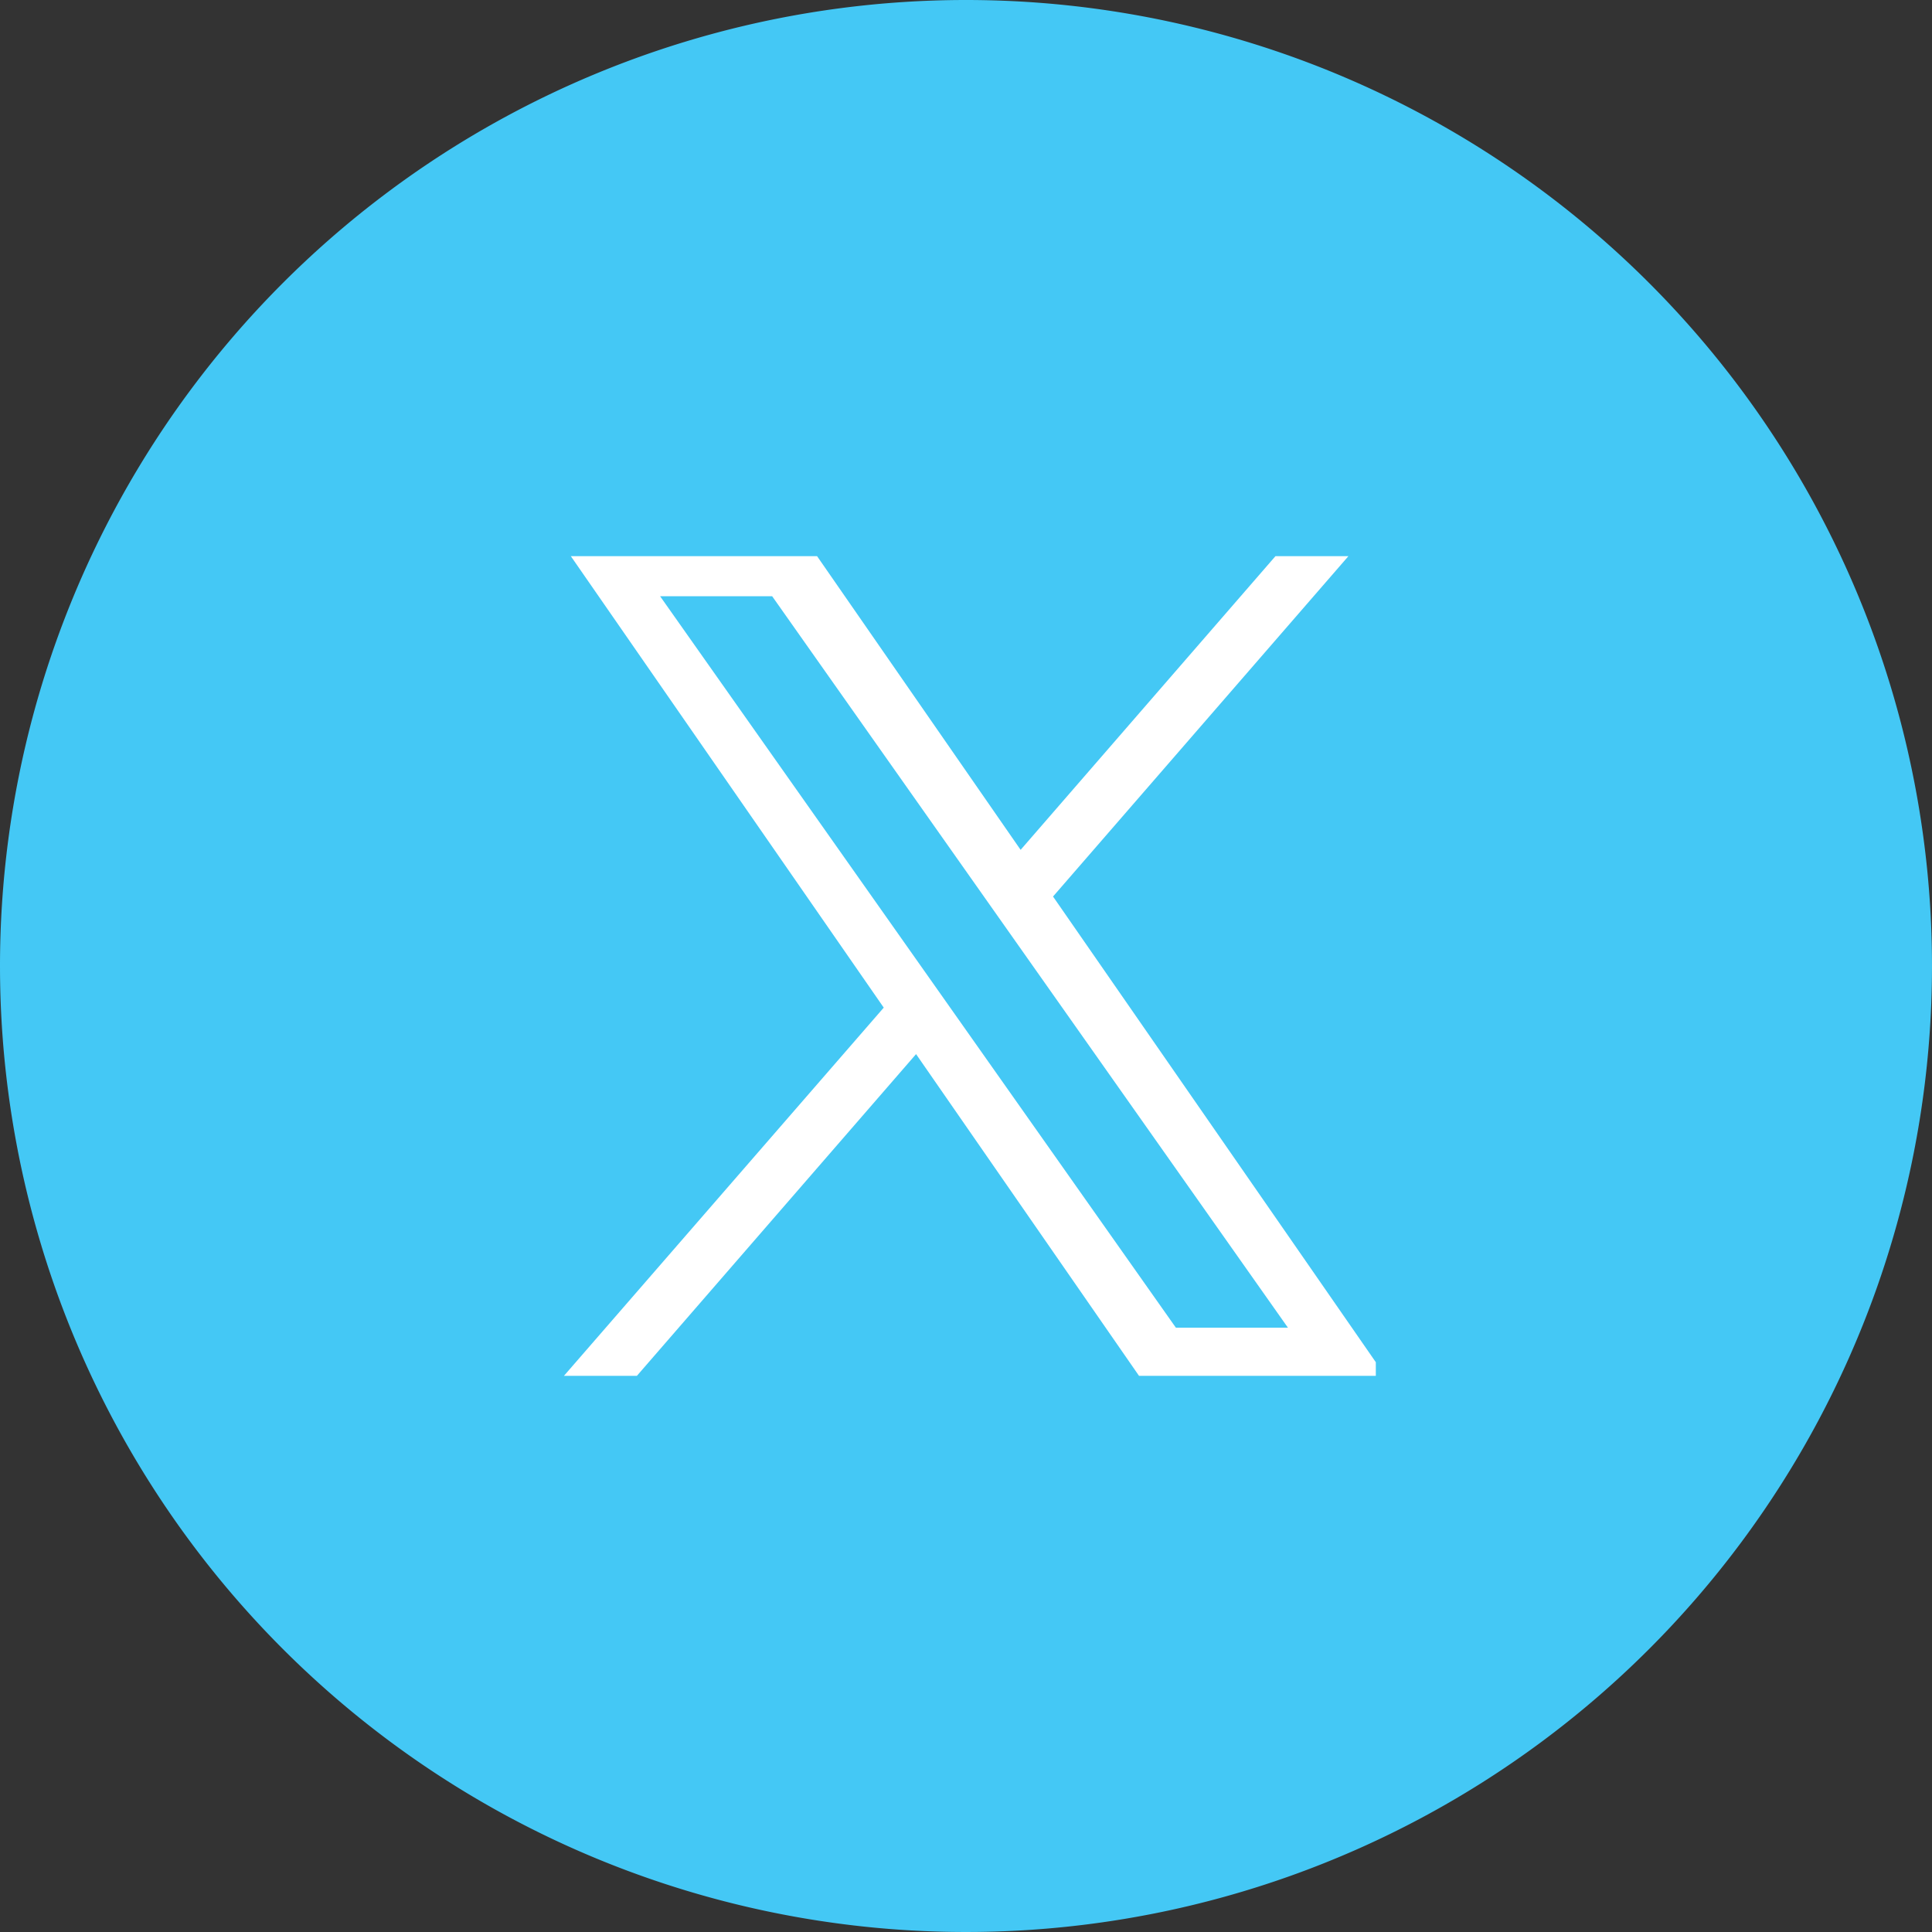 <svg xmlns="http://www.w3.org/2000/svg" xmlns:xlink="http://www.w3.org/1999/xlink" width="33" height="33" viewBox="0 0 33 33">
  <rect x="0" y="0" width="33" height="33" fill="#333333" stroke="none"/>
  <defs>
    <clipPath id="clip-path">
      <rect id="Rectangle_10088" data-name="Rectangle 10088" width="14" height="14" transform="translate(7341 7655.28)" fill="#fff"/>
    </clipPath>
  </defs>
  <g id="farnboroughairshow_orange" data-name="farnboroughairshow orange" transform="translate(-6544 -7754)">
    <path id="Path_28910" data-name="Path 28910" d="M16.5,0A16.5,16.5,0,1,1,0,16.5,16.5,16.5,0,0,1,16.5,0Z" transform="translate(6544 7754)" fill="#44c8f5"/>
    <g id="_2.httpsevents.farnboroughinternational.org" data-name="2.httpsevents.farnboroughinternational.org" transform="translate(-787.5 108.22)" clip-path="url(#clip-path)">
      <path id="Path_29130" data-name="Path 29130" d="M269.166,258.752l5.259-6.06h-1.246l-4.566,5.262-3.647-5.262H260.76l5.515,7.957L260.759,267h1.246l4.822-5.557L270.678,267h4.206l-5.719-8.251Zm-6.711-5.13h1.914l8.81,12.494h-1.914Z" transform="translate(7080.32 7402.342)" fill="#fff"/>
    </g>
  </g>
</svg>
